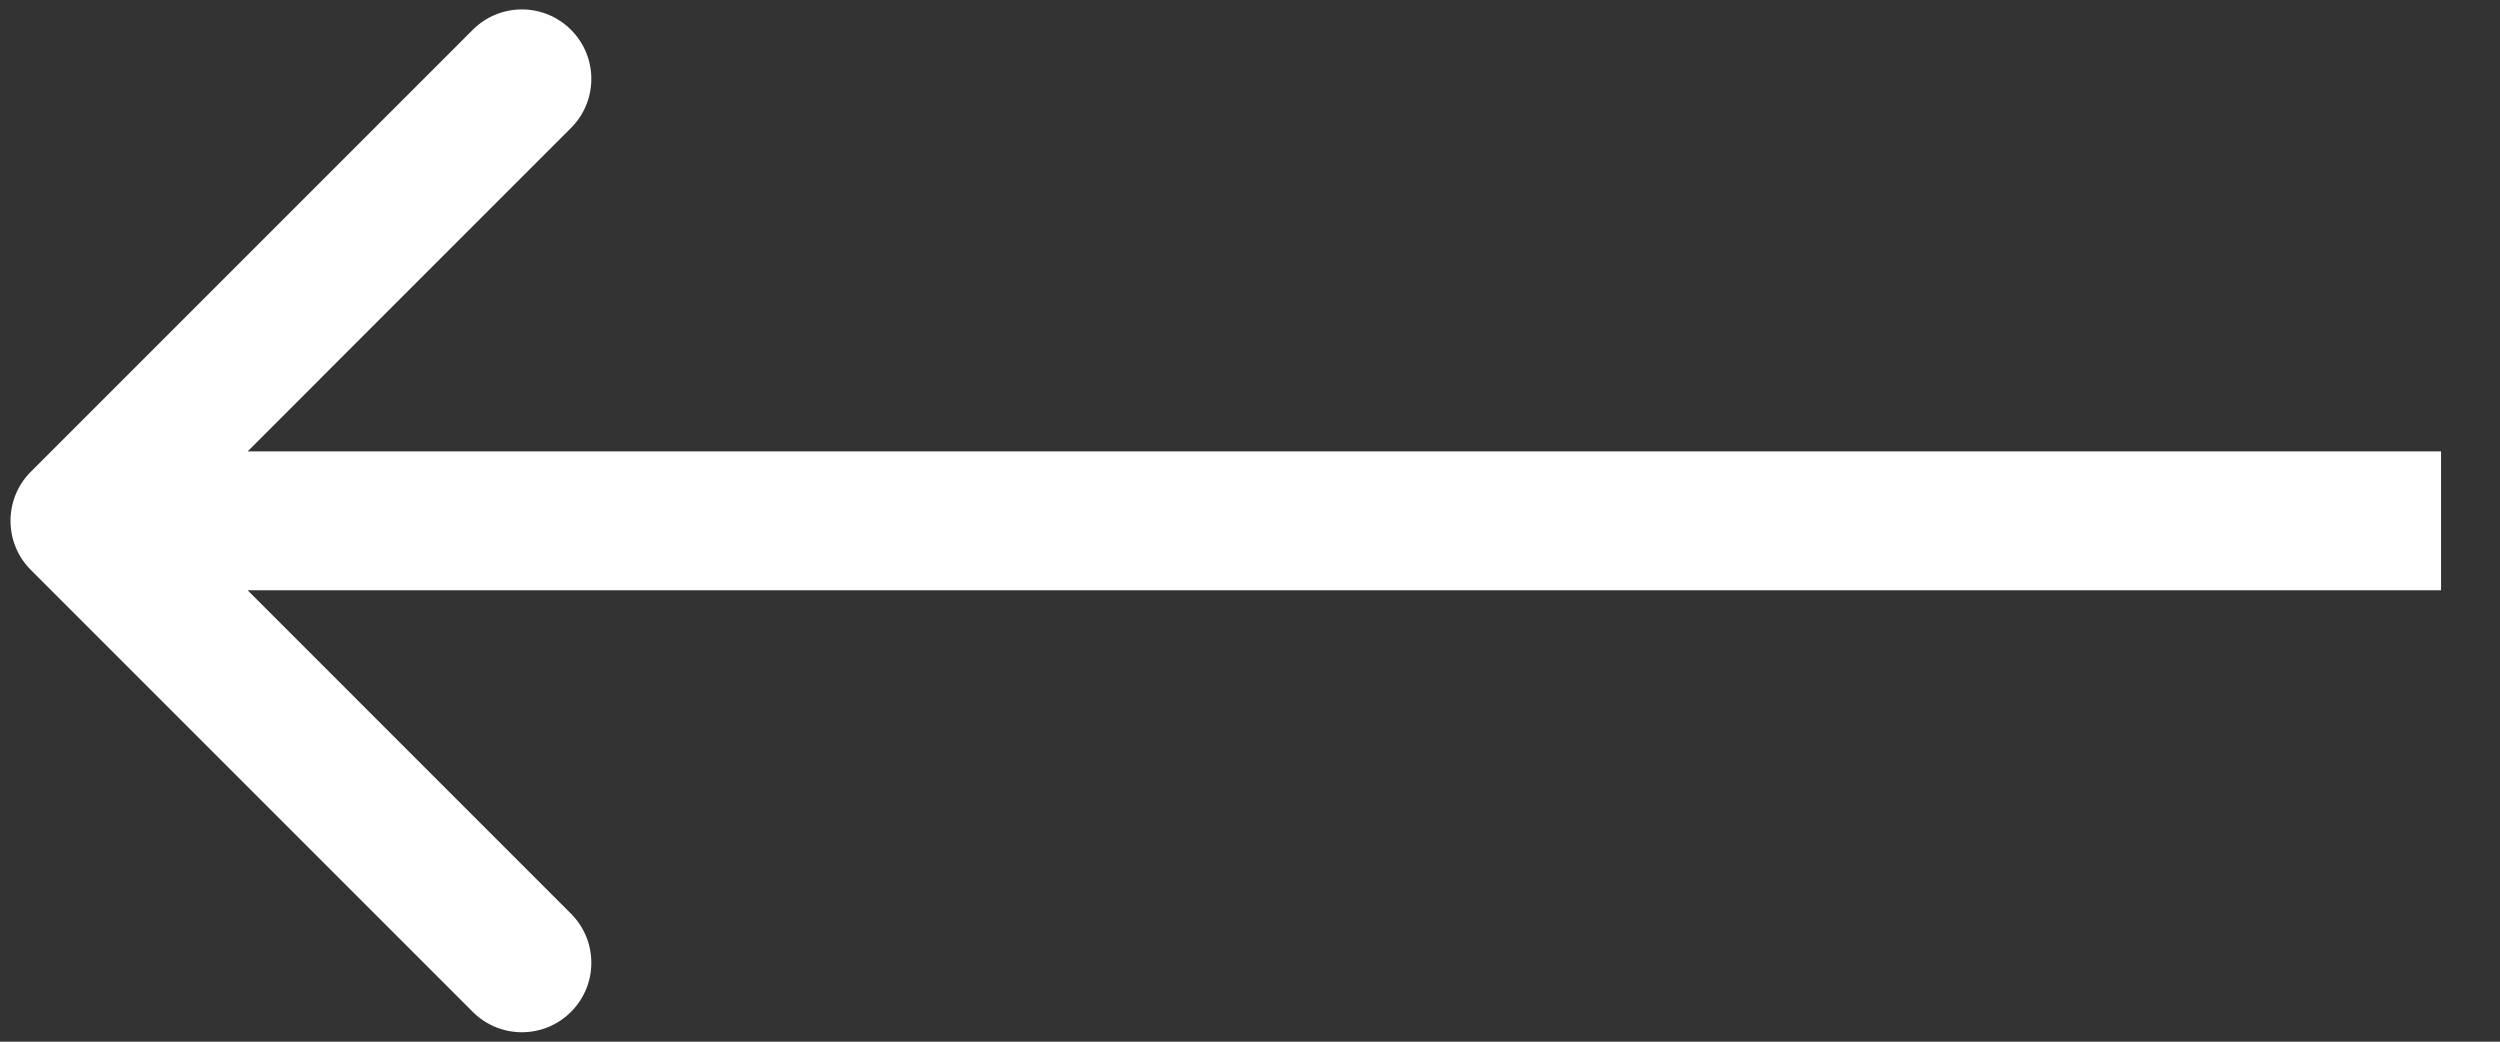 <svg width="36" height="15" viewBox="0 0 36 15" fill="none" xmlns="http://www.w3.org/2000/svg">
<rect x="0" y="0" width="36" height="15" fill="#333333" stroke="none"/>
<path d="M0.444 6.793C0.054 7.183 0.054 7.817 0.444 8.207L6.808 14.571C7.199 14.962 7.832 14.962 8.222 14.571C8.613 14.181 8.613 13.547 8.222 13.157L2.566 7.5L8.222 1.843C8.613 1.453 8.613 0.819 8.222 0.429C7.832 0.038 7.199 0.038 6.808 0.429L0.444 6.793ZM1.151 8.5H35.151V6.5H1.151V8.5Z" fill="white"/>
</svg>
